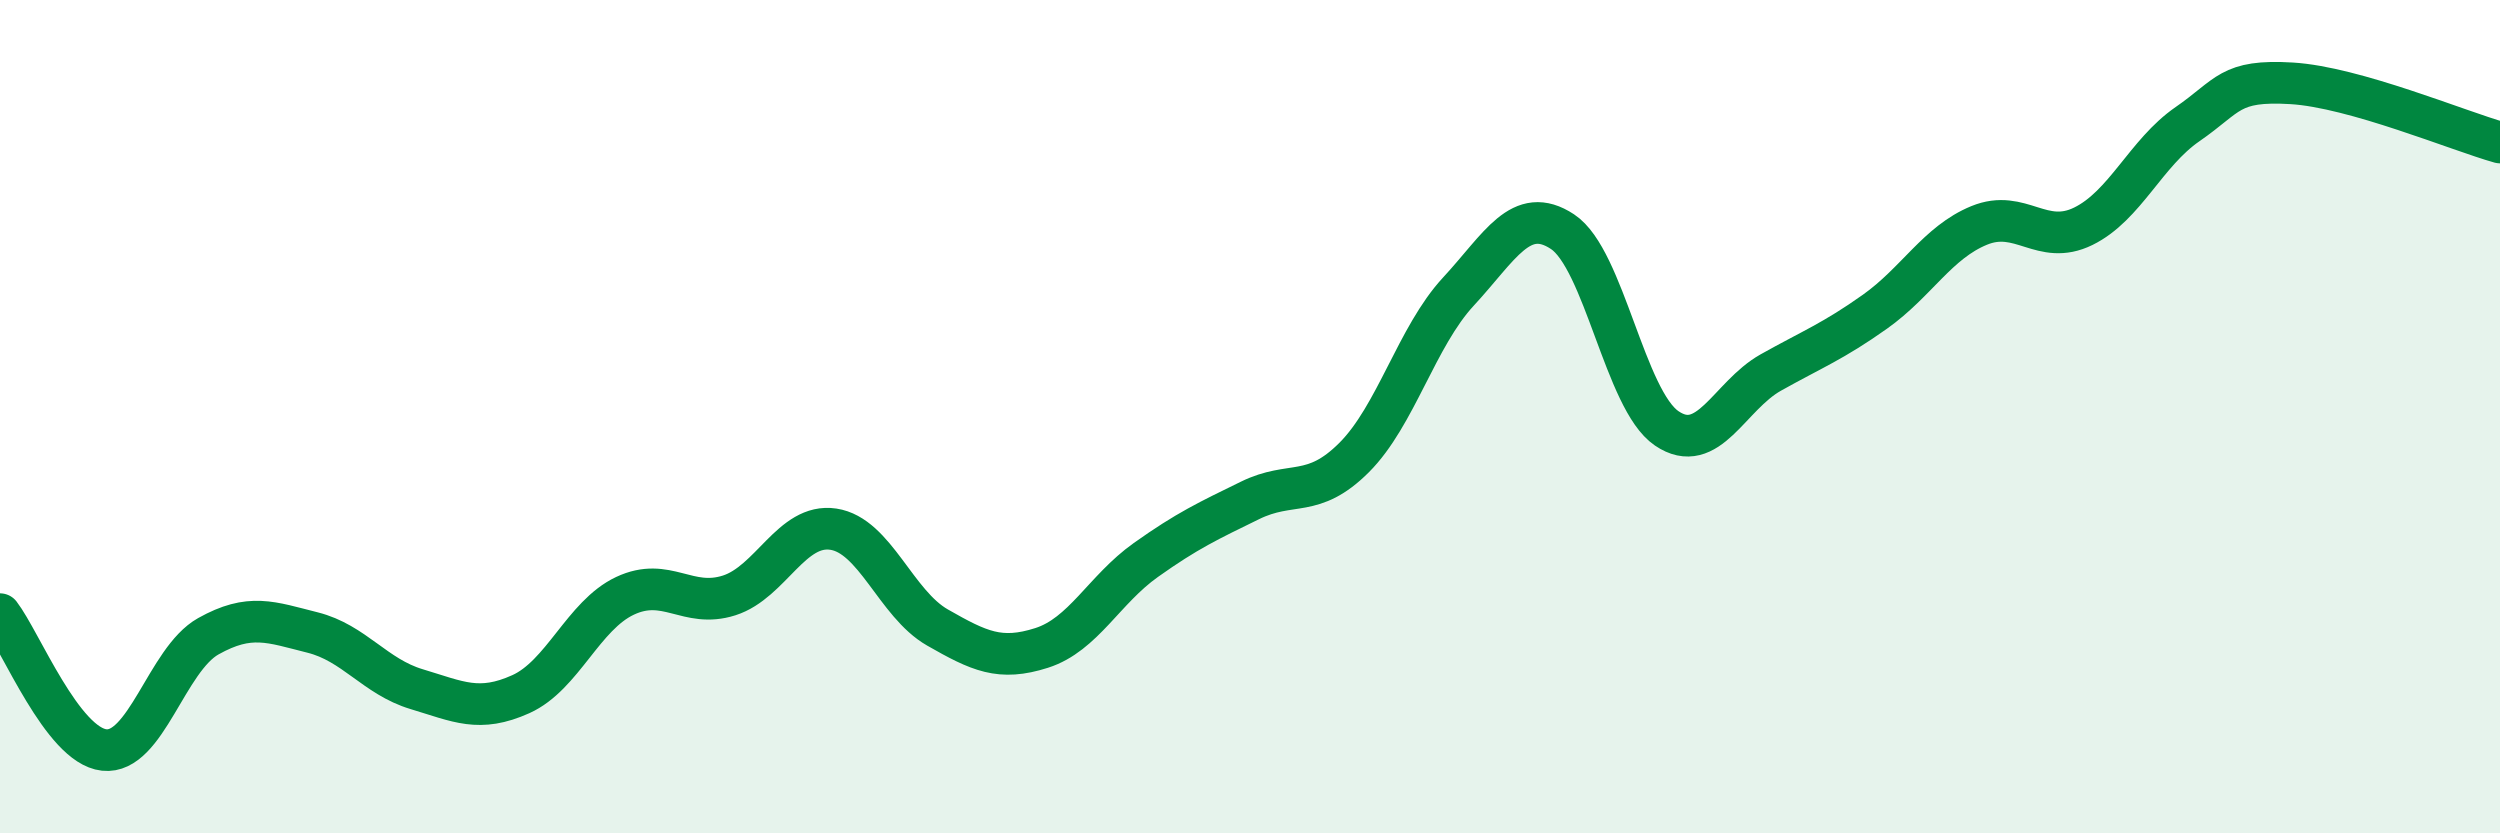 
    <svg width="60" height="20" viewBox="0 0 60 20" xmlns="http://www.w3.org/2000/svg">
      <path
        d="M 0,14.74 C 0.5,15.39 1.5,17.89 2.5,18 C 3.5,18.11 4,15.83 5,15.27 C 6,14.71 6.5,14.93 7.5,15.18 C 8.5,15.43 9,16.24 10,16.54 C 11,16.84 11.5,17.11 12.5,16.66 C 13.5,16.21 14,14.77 15,14.3 C 16,13.83 16.5,14.61 17.5,14.29 C 18.5,13.97 19,12.55 20,12.7 C 21,12.85 21.5,14.49 22.5,15.06 C 23.5,15.63 24,15.87 25,15.55 C 26,15.23 26.5,14.15 27.5,13.44 C 28.5,12.73 29,12.5 30,12.01 C 31,11.52 31.5,11.98 32.5,10.98 C 33.5,9.98 34,8.08 35,7 C 36,5.92 36.5,4.9 37.5,5.56 C 38.5,6.22 39,9.6 40,10.28 C 41,10.96 41.5,9.5 42.5,8.94 C 43.5,8.38 44,8.19 45,7.48 C 46,6.77 46.5,5.82 47.5,5.41 C 48.5,5 49,5.92 50,5.43 C 51,4.94 51.5,3.67 52.5,2.98 C 53.5,2.29 53.5,1.91 55,2 C 56.5,2.09 59,3.14 60,3.42L60 20L0 20Z"
        fill="#008740"
        opacity="0.1"
        stroke-linecap="round"
        stroke-linejoin="round"
      />
      <path
        d="M 0,14.74 C 0.5,15.39 1.5,17.89 2.5,18 C 3.5,18.11 4,15.83 5,15.27 C 6,14.71 6.5,14.93 7.5,15.18 C 8.5,15.43 9,16.24 10,16.54 C 11,16.84 11.5,17.11 12.5,16.66 C 13.5,16.21 14,14.77 15,14.3 C 16,13.83 16.5,14.61 17.5,14.29 C 18.5,13.97 19,12.55 20,12.7 C 21,12.85 21.5,14.49 22.5,15.06 C 23.5,15.63 24,15.87 25,15.55 C 26,15.23 26.5,14.15 27.5,13.44 C 28.5,12.73 29,12.5 30,12.01 C 31,11.52 31.5,11.98 32.5,10.98 C 33.5,9.98 34,8.08 35,7 C 36,5.92 36.5,4.9 37.5,5.56 C 38.5,6.22 39,9.6 40,10.28 C 41,10.96 41.5,9.5 42.5,8.94 C 43.5,8.38 44,8.19 45,7.48 C 46,6.77 46.5,5.82 47.5,5.41 C 48.5,5 49,5.92 50,5.43 C 51,4.94 51.5,3.67 52.5,2.98 C 53.5,2.29 53.5,1.91 55,2 C 56.5,2.09 59,3.14 60,3.42"
        stroke="#008740"
        stroke-width="1"
        fill="none"
        stroke-linecap="round"
        stroke-linejoin="round"
      />
    </svg>
  